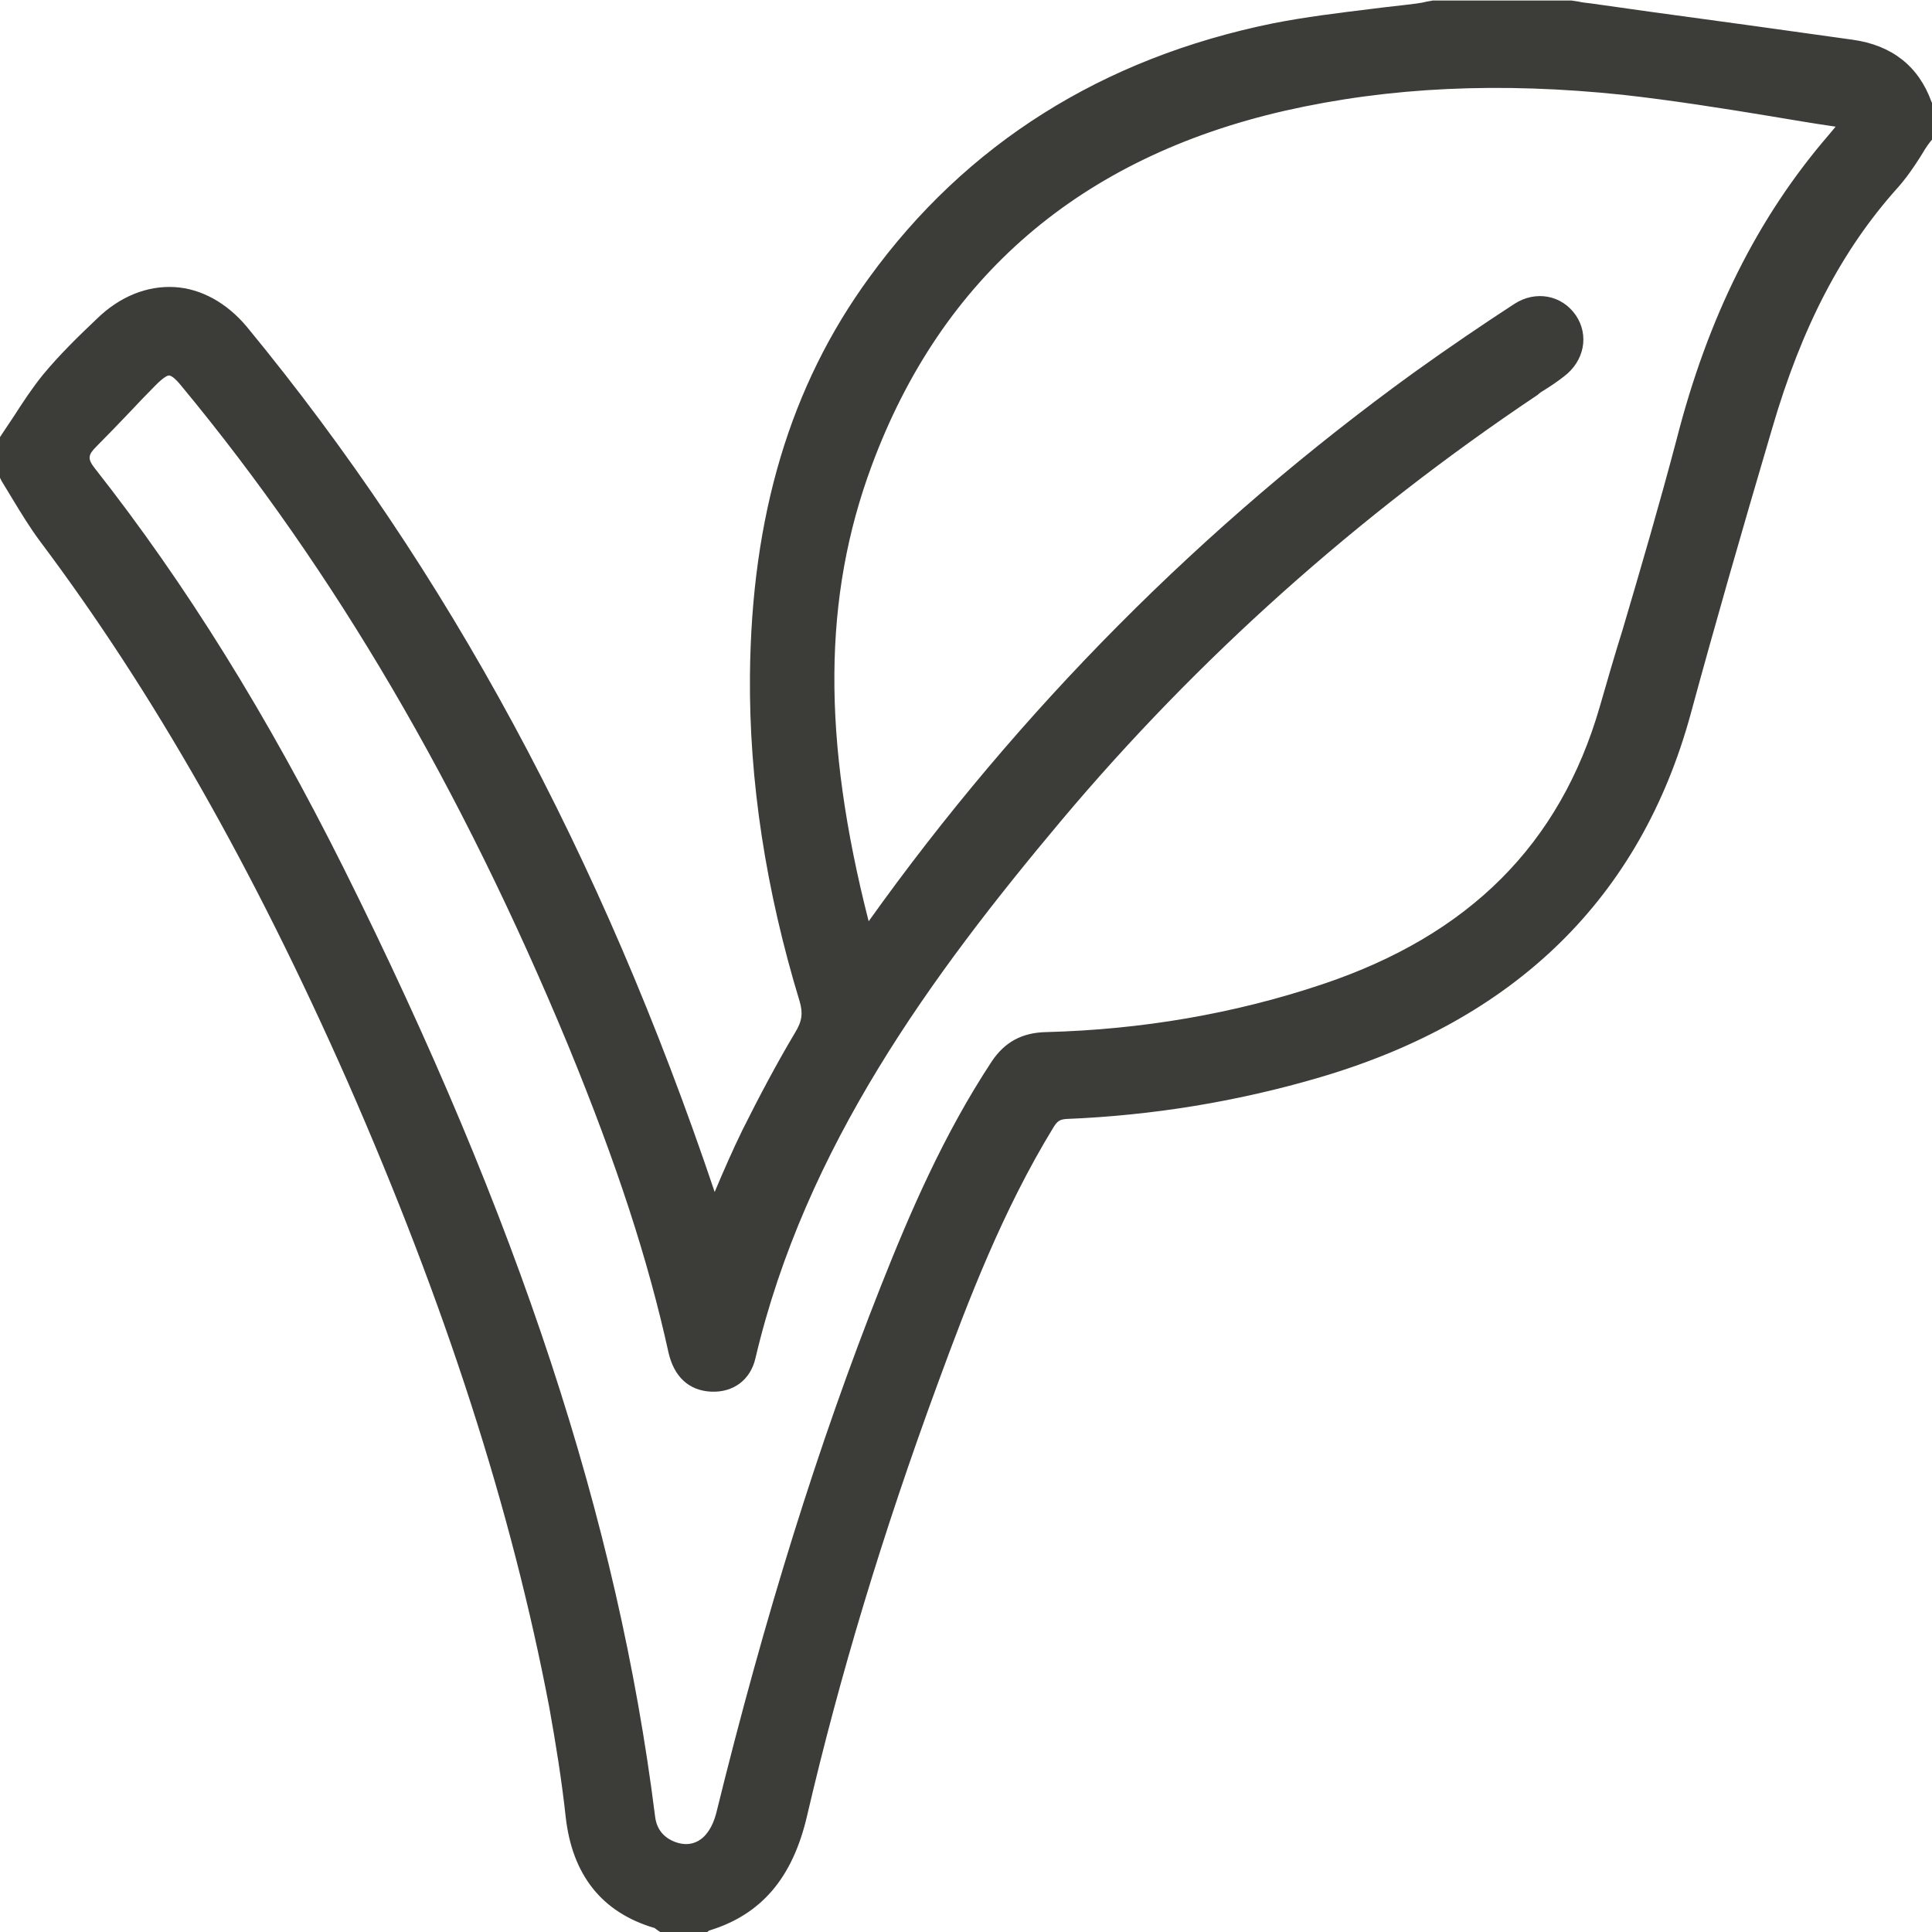 <svg width="34" height="34" viewBox="0 0 34 34" fill="none" xmlns="http://www.w3.org/2000/svg">
<path d="M0.219 7.761C0.455 7.412 0.673 7.053 0.935 6.73C1.224 6.389 1.547 6.075 1.871 5.76C2.605 5.052 3.549 5.113 4.187 5.891C7.928 10.445 10.55 15.593 12.412 21.152C12.455 21.283 12.499 21.414 12.56 21.589C12.805 21.021 13.023 20.496 13.268 19.98C13.556 19.404 13.862 18.835 14.186 18.285C14.334 18.04 14.369 17.839 14.282 17.559C13.714 15.715 13.399 13.819 13.417 11.887C13.434 9.396 13.985 7.053 15.471 5.008C17.201 2.613 19.578 1.206 22.445 0.621C23.276 0.454 24.132 0.385 24.971 0.271C25.067 0.262 25.164 0.236 25.26 0.219C26.046 0.219 26.833 0.219 27.62 0.219C27.733 0.236 27.856 0.262 27.969 0.28C29.499 0.489 31.037 0.708 32.567 0.909C33.161 0.988 33.572 1.285 33.782 1.853C33.782 2.028 33.782 2.203 33.782 2.377C33.598 2.64 33.432 2.928 33.222 3.173C32.103 4.423 31.439 5.908 30.967 7.49C30.469 9.16 29.988 10.838 29.534 12.525C28.625 15.846 26.396 17.813 23.162 18.766C21.72 19.185 20.252 19.43 18.748 19.491C18.538 19.5 18.442 19.587 18.337 19.744C17.463 21.178 16.852 22.734 16.275 24.298C15.357 26.798 14.57 29.341 13.967 31.928C13.758 32.846 13.32 33.502 12.403 33.782C12.158 33.782 11.922 33.782 11.677 33.782C11.651 33.764 11.634 33.738 11.599 33.729C10.698 33.476 10.261 32.855 10.156 31.946C10.086 31.299 9.982 30.644 9.868 30.006C9.143 26.169 7.875 22.506 6.302 18.949C4.816 15.575 3.077 12.341 0.857 9.387C0.612 9.064 0.42 8.697 0.201 8.347C0.219 8.155 0.219 7.954 0.219 7.761ZM15.182 16.703C15.287 16.563 15.348 16.484 15.401 16.406C18.067 12.647 21.265 9.422 24.998 6.721C25.574 6.302 26.16 5.908 26.754 5.515C27.034 5.332 27.358 5.402 27.532 5.664C27.698 5.917 27.637 6.241 27.366 6.442C27.218 6.555 27.06 6.651 26.903 6.756C23.739 8.871 20.925 11.371 18.477 14.29C16.082 17.14 13.915 20.129 13.05 23.852C12.988 24.132 12.778 24.281 12.49 24.272C12.175 24.263 12.009 24.053 11.94 23.756C11.529 21.886 10.891 20.085 10.165 18.32C8.443 14.116 6.258 10.174 3.348 6.66C3.068 6.319 2.893 6.302 2.57 6.616C2.211 6.975 1.879 7.342 1.521 7.692C1.285 7.919 1.276 8.111 1.477 8.373C3.182 10.55 4.598 12.901 5.83 15.366C8.461 20.636 10.541 26.09 11.293 31.981C11.328 32.287 11.494 32.505 11.791 32.61C12.245 32.776 12.647 32.514 12.787 31.955C13.556 28.817 14.483 25.723 15.672 22.716C16.213 21.353 16.79 20.015 17.603 18.792C17.796 18.503 18.04 18.381 18.39 18.372C20.068 18.328 21.711 18.058 23.311 17.524C25.828 16.685 27.585 15.086 28.336 12.49C28.791 10.917 29.28 9.352 29.682 7.77C30.181 5.83 30.985 4.047 32.304 2.517C32.418 2.386 32.523 2.255 32.663 2.098C32.497 2.054 32.374 2.01 32.243 1.993C31.011 1.809 29.787 1.582 28.555 1.451C26.536 1.232 24.517 1.285 22.524 1.739C18.923 2.561 16.38 4.65 15.095 8.129C14.081 10.952 14.396 13.81 15.182 16.703Z" fill="#3C3D38"/>
<path d="M12.446 34H11.616L11.555 33.956C11.546 33.948 11.528 33.939 11.52 33.93C10.593 33.659 10.069 32.995 9.955 31.972C9.885 31.326 9.78 30.679 9.667 30.049C9.003 26.562 7.84 22.961 6.118 19.037C4.466 15.296 2.701 12.184 0.699 9.518C0.524 9.282 0.376 9.038 0.227 8.793C0.157 8.679 0.096 8.574 0.026 8.461L0 8.408V7.692L0.035 7.639C0.105 7.534 0.175 7.429 0.245 7.324C0.402 7.08 0.568 6.826 0.76 6.59C1.049 6.241 1.381 5.917 1.704 5.611C2.106 5.218 2.587 5.026 3.068 5.052C3.54 5.078 3.994 5.332 4.344 5.751C7.884 10.052 10.576 15.034 12.577 20.977C12.735 20.601 12.892 20.243 13.067 19.884C13.364 19.29 13.67 18.713 13.993 18.171C14.116 17.97 14.133 17.83 14.072 17.621C13.478 15.671 13.181 13.74 13.198 11.887C13.224 9.081 13.906 6.791 15.296 4.886C17 2.535 19.395 1.023 22.401 0.411C22.978 0.297 23.564 0.227 24.132 0.157C24.394 0.122 24.674 0.096 24.936 0.061C24.997 0.052 25.05 0.044 25.12 0.026C25.155 0.018 25.181 0.018 25.216 0.009H25.26H27.654L27.768 0.026C27.847 0.044 27.925 0.052 28.004 0.061L29.062 0.21C30.224 0.367 31.422 0.533 32.602 0.699C33.292 0.795 33.764 1.163 33.991 1.792L34.009 1.827V2.447L33.965 2.5C33.904 2.578 33.851 2.666 33.799 2.753C33.677 2.946 33.545 3.138 33.388 3.313C32.418 4.396 31.71 5.742 31.186 7.543C30.644 9.378 30.172 11.022 29.752 12.569C28.869 15.794 26.676 17.944 23.232 18.958C21.781 19.386 20.278 19.631 18.765 19.692C18.652 19.701 18.608 19.727 18.538 19.841C17.647 21.3 17.044 22.874 16.502 24.351C15.532 26.99 14.78 29.481 14.203 31.955C13.95 33.047 13.399 33.694 12.481 33.974L12.446 34ZM11.773 33.563H12.385C13.128 33.327 13.556 32.803 13.775 31.876C14.352 29.376 15.112 26.877 16.091 24.22C16.642 22.716 17.262 21.117 18.171 19.631C18.276 19.456 18.425 19.281 18.757 19.273C20.225 19.211 21.694 18.975 23.118 18.556C26.448 17.577 28.485 15.584 29.341 12.473C29.761 10.925 30.233 9.274 30.775 7.438C31.325 5.568 32.06 4.178 33.074 3.042C33.213 2.893 33.327 2.718 33.441 2.535C33.484 2.465 33.528 2.395 33.572 2.334V1.914C33.397 1.46 33.065 1.215 32.549 1.145C31.369 0.988 30.172 0.822 29.009 0.656L27.952 0.507C27.873 0.498 27.786 0.481 27.707 0.463L27.619 0.446H25.303C25.277 0.455 25.26 0.455 25.233 0.463C25.163 0.481 25.094 0.49 25.024 0.498C24.753 0.533 24.473 0.568 24.211 0.594C23.651 0.656 23.075 0.725 22.515 0.839C19.613 1.433 17.315 2.884 15.671 5.139C14.343 6.975 13.679 9.186 13.661 11.896C13.644 13.714 13.932 15.593 14.518 17.498C14.614 17.822 14.579 18.093 14.404 18.398C14.089 18.932 13.784 19.491 13.495 20.077C13.32 20.426 13.172 20.776 13.014 21.16C12.944 21.335 12.866 21.501 12.787 21.676L12.56 22.192L12.236 21.222C10.209 15.287 7.534 10.314 4.012 6.031C3.741 5.699 3.4 5.506 3.05 5.489C2.692 5.472 2.334 5.62 2.019 5.917C1.704 6.223 1.381 6.529 1.101 6.87C0.926 7.08 0.769 7.316 0.612 7.56C0.551 7.648 0.498 7.735 0.437 7.831V8.295C0.498 8.382 0.551 8.478 0.612 8.566C0.76 8.81 0.892 9.038 1.058 9.256C3.077 11.948 4.86 15.095 6.529 18.862C8.268 22.812 9.44 26.44 10.113 29.962C10.235 30.609 10.331 31.264 10.41 31.92C10.506 32.785 10.917 33.292 11.695 33.511C11.712 33.528 11.747 33.545 11.773 33.563ZM12.079 32.881C11.966 32.881 11.852 32.864 11.738 32.82C11.371 32.689 11.144 32.401 11.091 32.007C10.436 26.85 8.705 21.589 5.655 15.47C4.326 12.813 2.911 10.532 1.329 8.513C1.058 8.164 1.075 7.849 1.39 7.543C1.582 7.351 1.783 7.15 1.967 6.957C2.124 6.8 2.281 6.634 2.439 6.468C2.587 6.319 2.771 6.171 2.998 6.179C3.225 6.188 3.4 6.363 3.531 6.529C6.249 9.815 8.496 13.652 10.375 18.241C11.249 20.374 11.8 22.061 12.167 23.713C12.228 24.01 12.376 24.053 12.508 24.062C12.691 24.071 12.805 23.984 12.84 23.817C13.731 20.007 15.995 16.93 18.32 14.168C20.741 11.284 23.59 8.74 26.789 6.599C26.833 6.573 26.877 6.538 26.92 6.512C27.034 6.442 27.139 6.372 27.244 6.293C27.419 6.162 27.462 5.97 27.357 5.812C27.244 5.646 27.051 5.611 26.877 5.725C26.352 6.066 25.74 6.477 25.128 6.922C21.431 9.597 18.224 12.84 15.584 16.554C15.549 16.607 15.505 16.659 15.453 16.729C15.427 16.764 15.392 16.808 15.357 16.852L15.086 17.21L14.972 16.782C14.011 13.25 14.002 10.567 14.928 8.059C16.213 4.58 18.765 2.386 22.515 1.53C24.412 1.101 26.405 1.005 28.616 1.241C29.499 1.337 30.381 1.477 31.238 1.617C31.596 1.678 31.955 1.731 32.313 1.792C32.409 1.809 32.497 1.827 32.593 1.862C32.636 1.87 32.689 1.888 32.75 1.905L33.091 1.993L32.741 2.412C32.654 2.509 32.584 2.596 32.505 2.683C31.308 4.073 30.469 5.76 29.927 7.849C29.639 8.976 29.298 10.113 28.974 11.214C28.843 11.668 28.703 12.114 28.572 12.569C27.838 15.112 26.099 16.852 23.407 17.752C21.825 18.276 20.146 18.573 18.425 18.617C18.136 18.626 17.961 18.713 17.813 18.94C16.991 20.19 16.406 21.545 15.899 22.83C14.815 25.574 13.871 28.581 13.023 32.042C12.936 32.401 12.743 32.672 12.481 32.811C12.35 32.846 12.219 32.881 12.079 32.881ZM2.972 6.608C2.954 6.608 2.893 6.625 2.744 6.774C2.587 6.931 2.43 7.097 2.281 7.255C2.089 7.456 1.897 7.657 1.696 7.858C1.547 8.006 1.538 8.076 1.669 8.242C3.278 10.287 4.702 12.586 6.048 15.278C9.125 21.449 10.873 26.746 11.528 31.963C11.555 32.191 11.677 32.339 11.887 32.418C12.036 32.471 12.167 32.462 12.28 32.401C12.429 32.322 12.542 32.147 12.604 31.911C13.46 28.432 14.404 25.408 15.497 22.646C16.012 21.344 16.607 19.963 17.454 18.678C17.682 18.337 17.988 18.171 18.416 18.163C20.094 18.119 21.729 17.839 23.267 17.323C25.854 16.458 27.453 14.859 28.153 12.438C28.284 11.983 28.415 11.529 28.555 11.083C28.878 9.99 29.21 8.854 29.507 7.727C30.058 5.576 30.932 3.828 32.173 2.386C32.217 2.334 32.261 2.281 32.304 2.229C32.287 2.229 32.261 2.22 32.243 2.22C31.885 2.168 31.526 2.106 31.159 2.045C30.312 1.905 29.429 1.766 28.564 1.669C26.405 1.442 24.456 1.53 22.611 1.949C19.019 2.771 16.572 4.868 15.339 8.199C14.483 10.506 14.465 12.997 15.287 16.213C17.944 12.49 21.178 9.239 24.884 6.555C25.504 6.11 26.125 5.69 26.649 5.349C27.025 5.104 27.488 5.192 27.733 5.55C27.969 5.9 27.882 6.354 27.523 6.625C27.41 6.713 27.296 6.791 27.183 6.861C27.139 6.887 27.095 6.914 27.06 6.949C23.887 9.073 21.073 11.59 18.678 14.439C16.397 17.157 14.168 20.19 13.294 23.905C13.207 24.281 12.909 24.508 12.516 24.491C12.123 24.473 11.861 24.228 11.764 23.8C11.406 22.174 10.864 20.505 9.999 18.398C8.111 13.845 5.891 10.052 3.199 6.8C3.059 6.625 2.998 6.608 2.972 6.608C2.98 6.608 2.98 6.608 2.972 6.608Z" fill="#3C3D38"/>
</svg>
